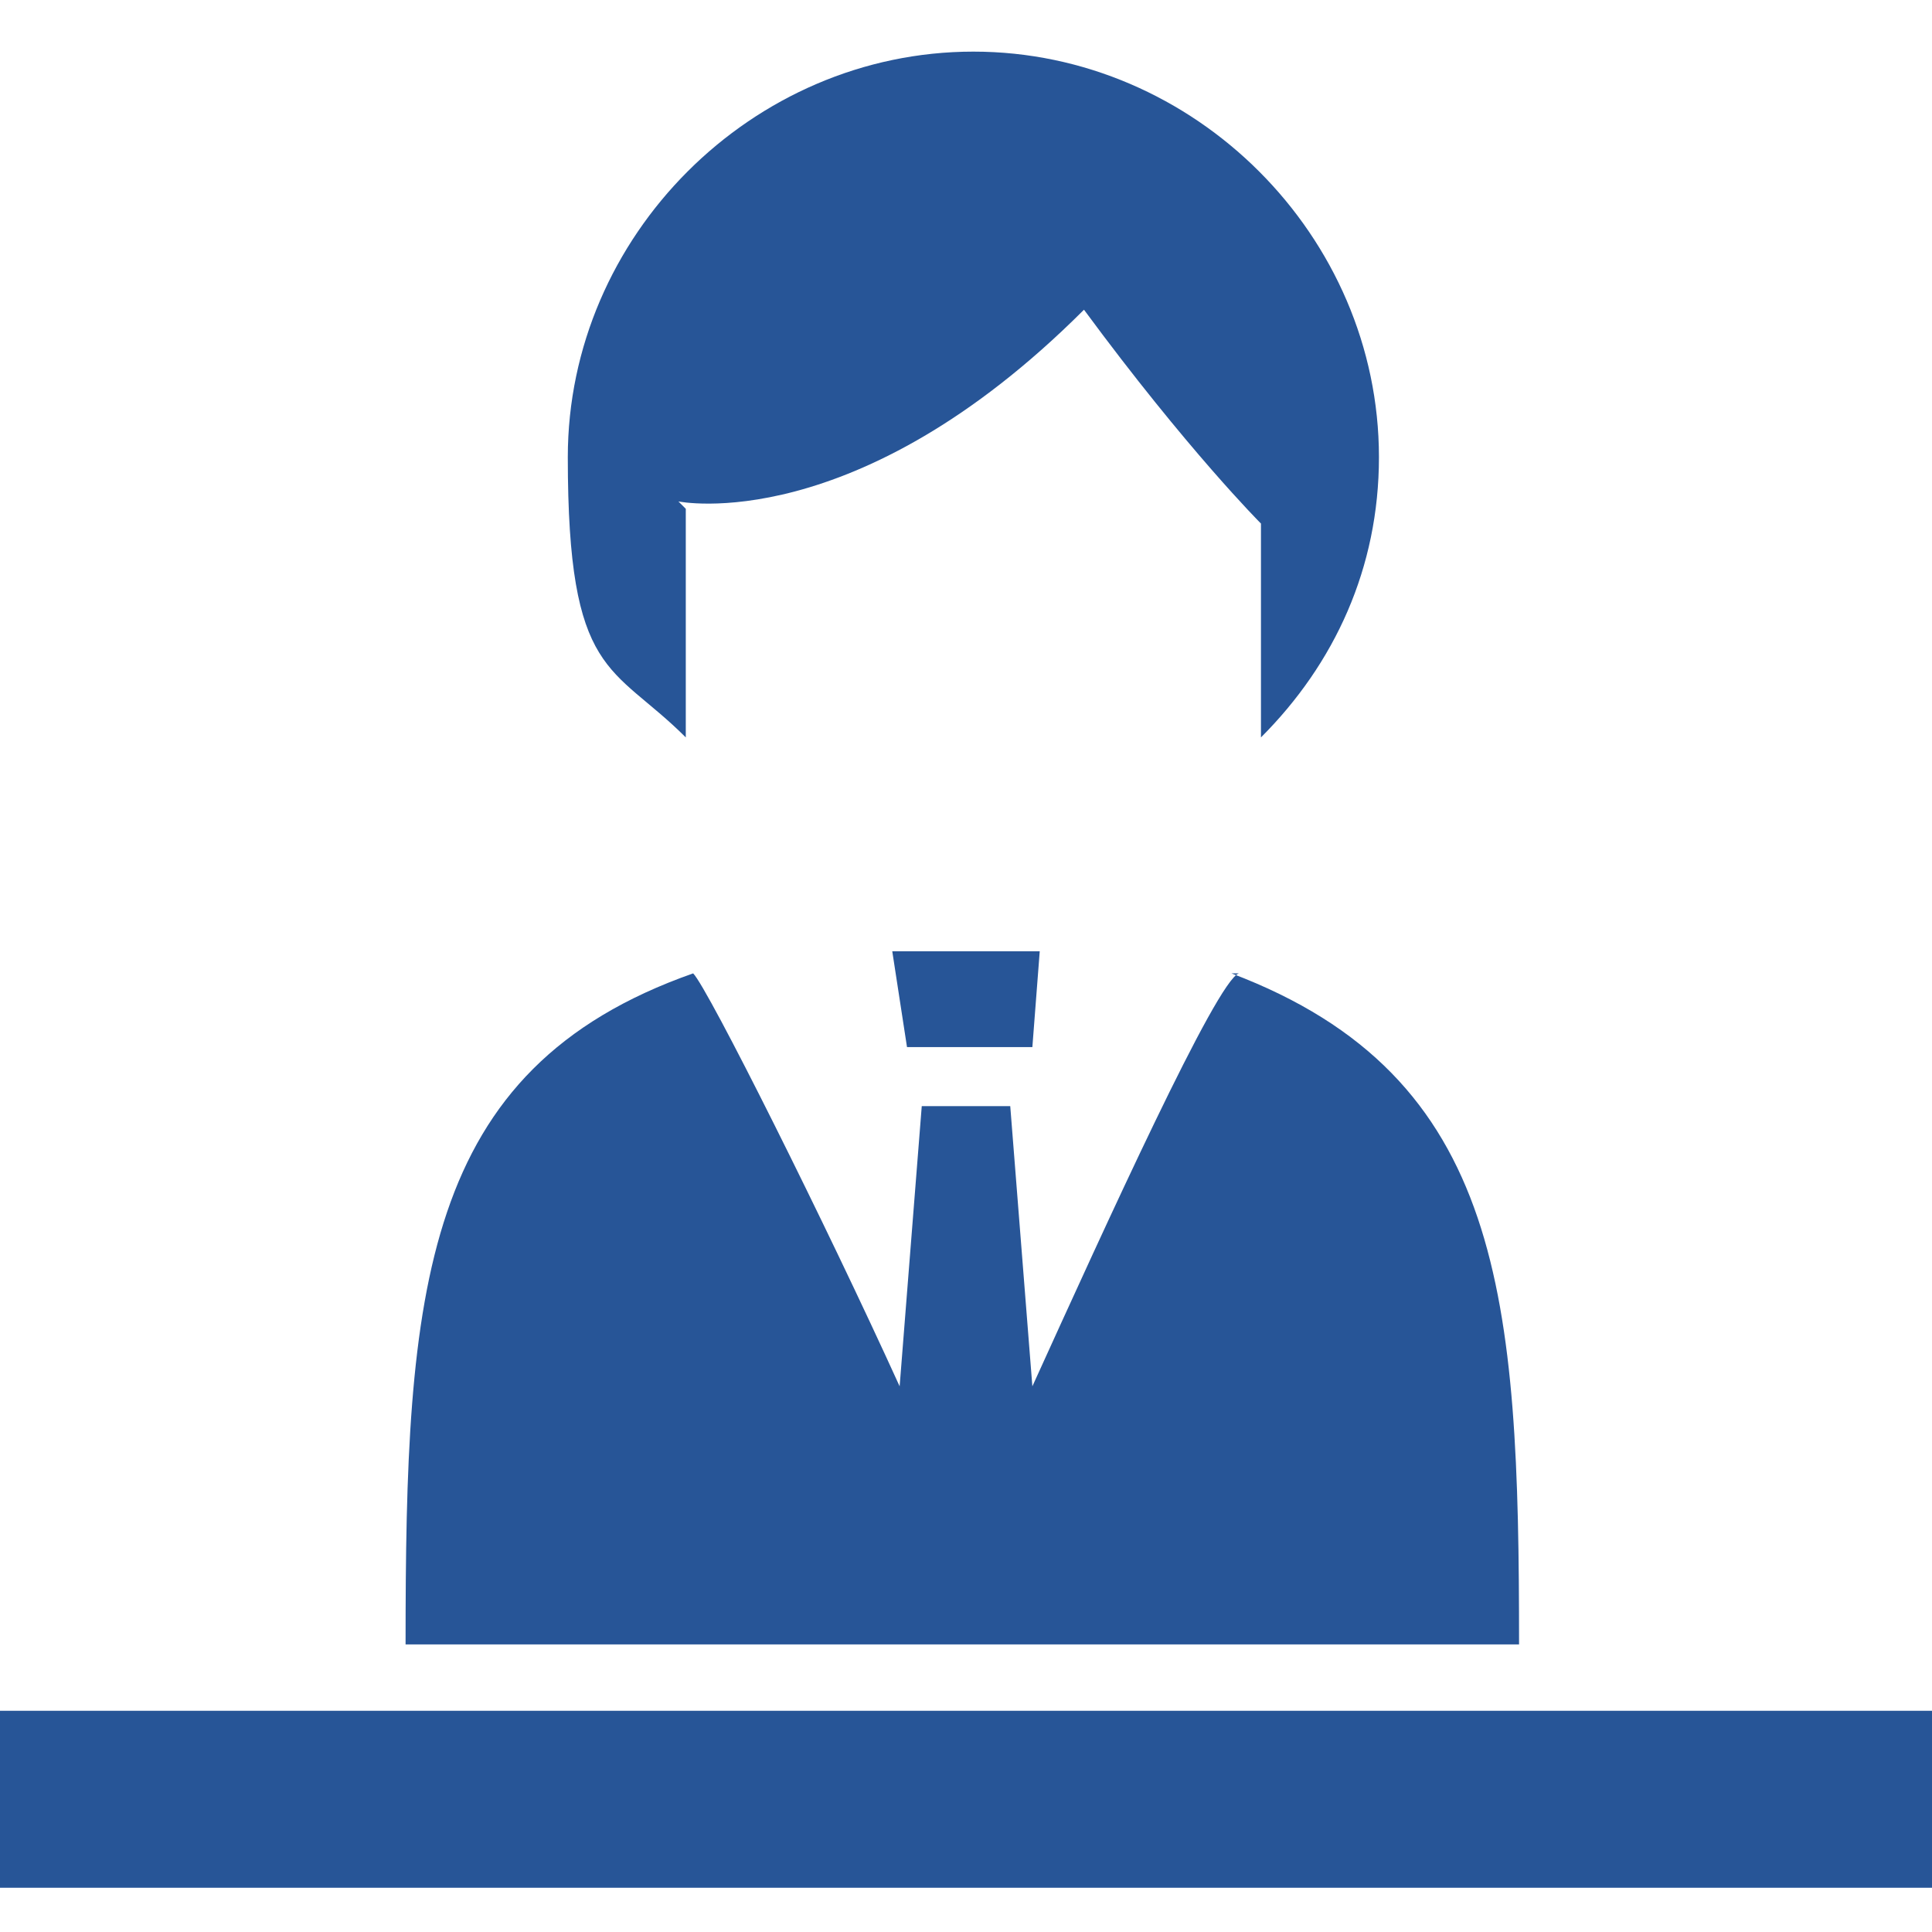 <?xml version="1.0" encoding="UTF-8"?>
<svg id="b" xmlns="http://www.w3.org/2000/svg" version="1.1" viewBox="0 0 26.2 26.2">
  <!-- Generator: Adobe Illustrator 29.7.1, SVG Export Plug-In . SVG Version: 2.1.1 Build 8)  -->
  <defs>
    <style>
      .st0 {
        fill: #275597;
      }
    </style>
  </defs>
  <g id="c">
    <rect class="st0" x="0" y="23.2" width="26.2" height="2.4"/>
    <path class="st0" d="M9.2,6.8s2.4.5,5.5-2.6c1.4,1.9,2.4,2.9,2.4,2.9v2.9c1-1,1.6-2.3,1.6-3.8,0-3-2.5-5.5-5.5-5.5s-5.5,2.5-5.5,5.5.6,2.8,1.6,3.8v-3.1h0Z"/>
    <path class="st0" d="M16.8,13.2c-.3.1-1.8,3.4-2.8,5.6l-.3-3.8h-1.2l-.3,3.8c-1-2.2-2.6-5.4-2.8-5.6-3.7,1.3-3.9,4.3-3.9,9.1h15.1c0-4.7-.2-7.7-3.9-9.1h0Z"/>
    <polygon class="st0" points="14 14.2 14.1 12.9 12.1 12.9 12.3 14.2 14 14.2"/>
  </g>
</svg>